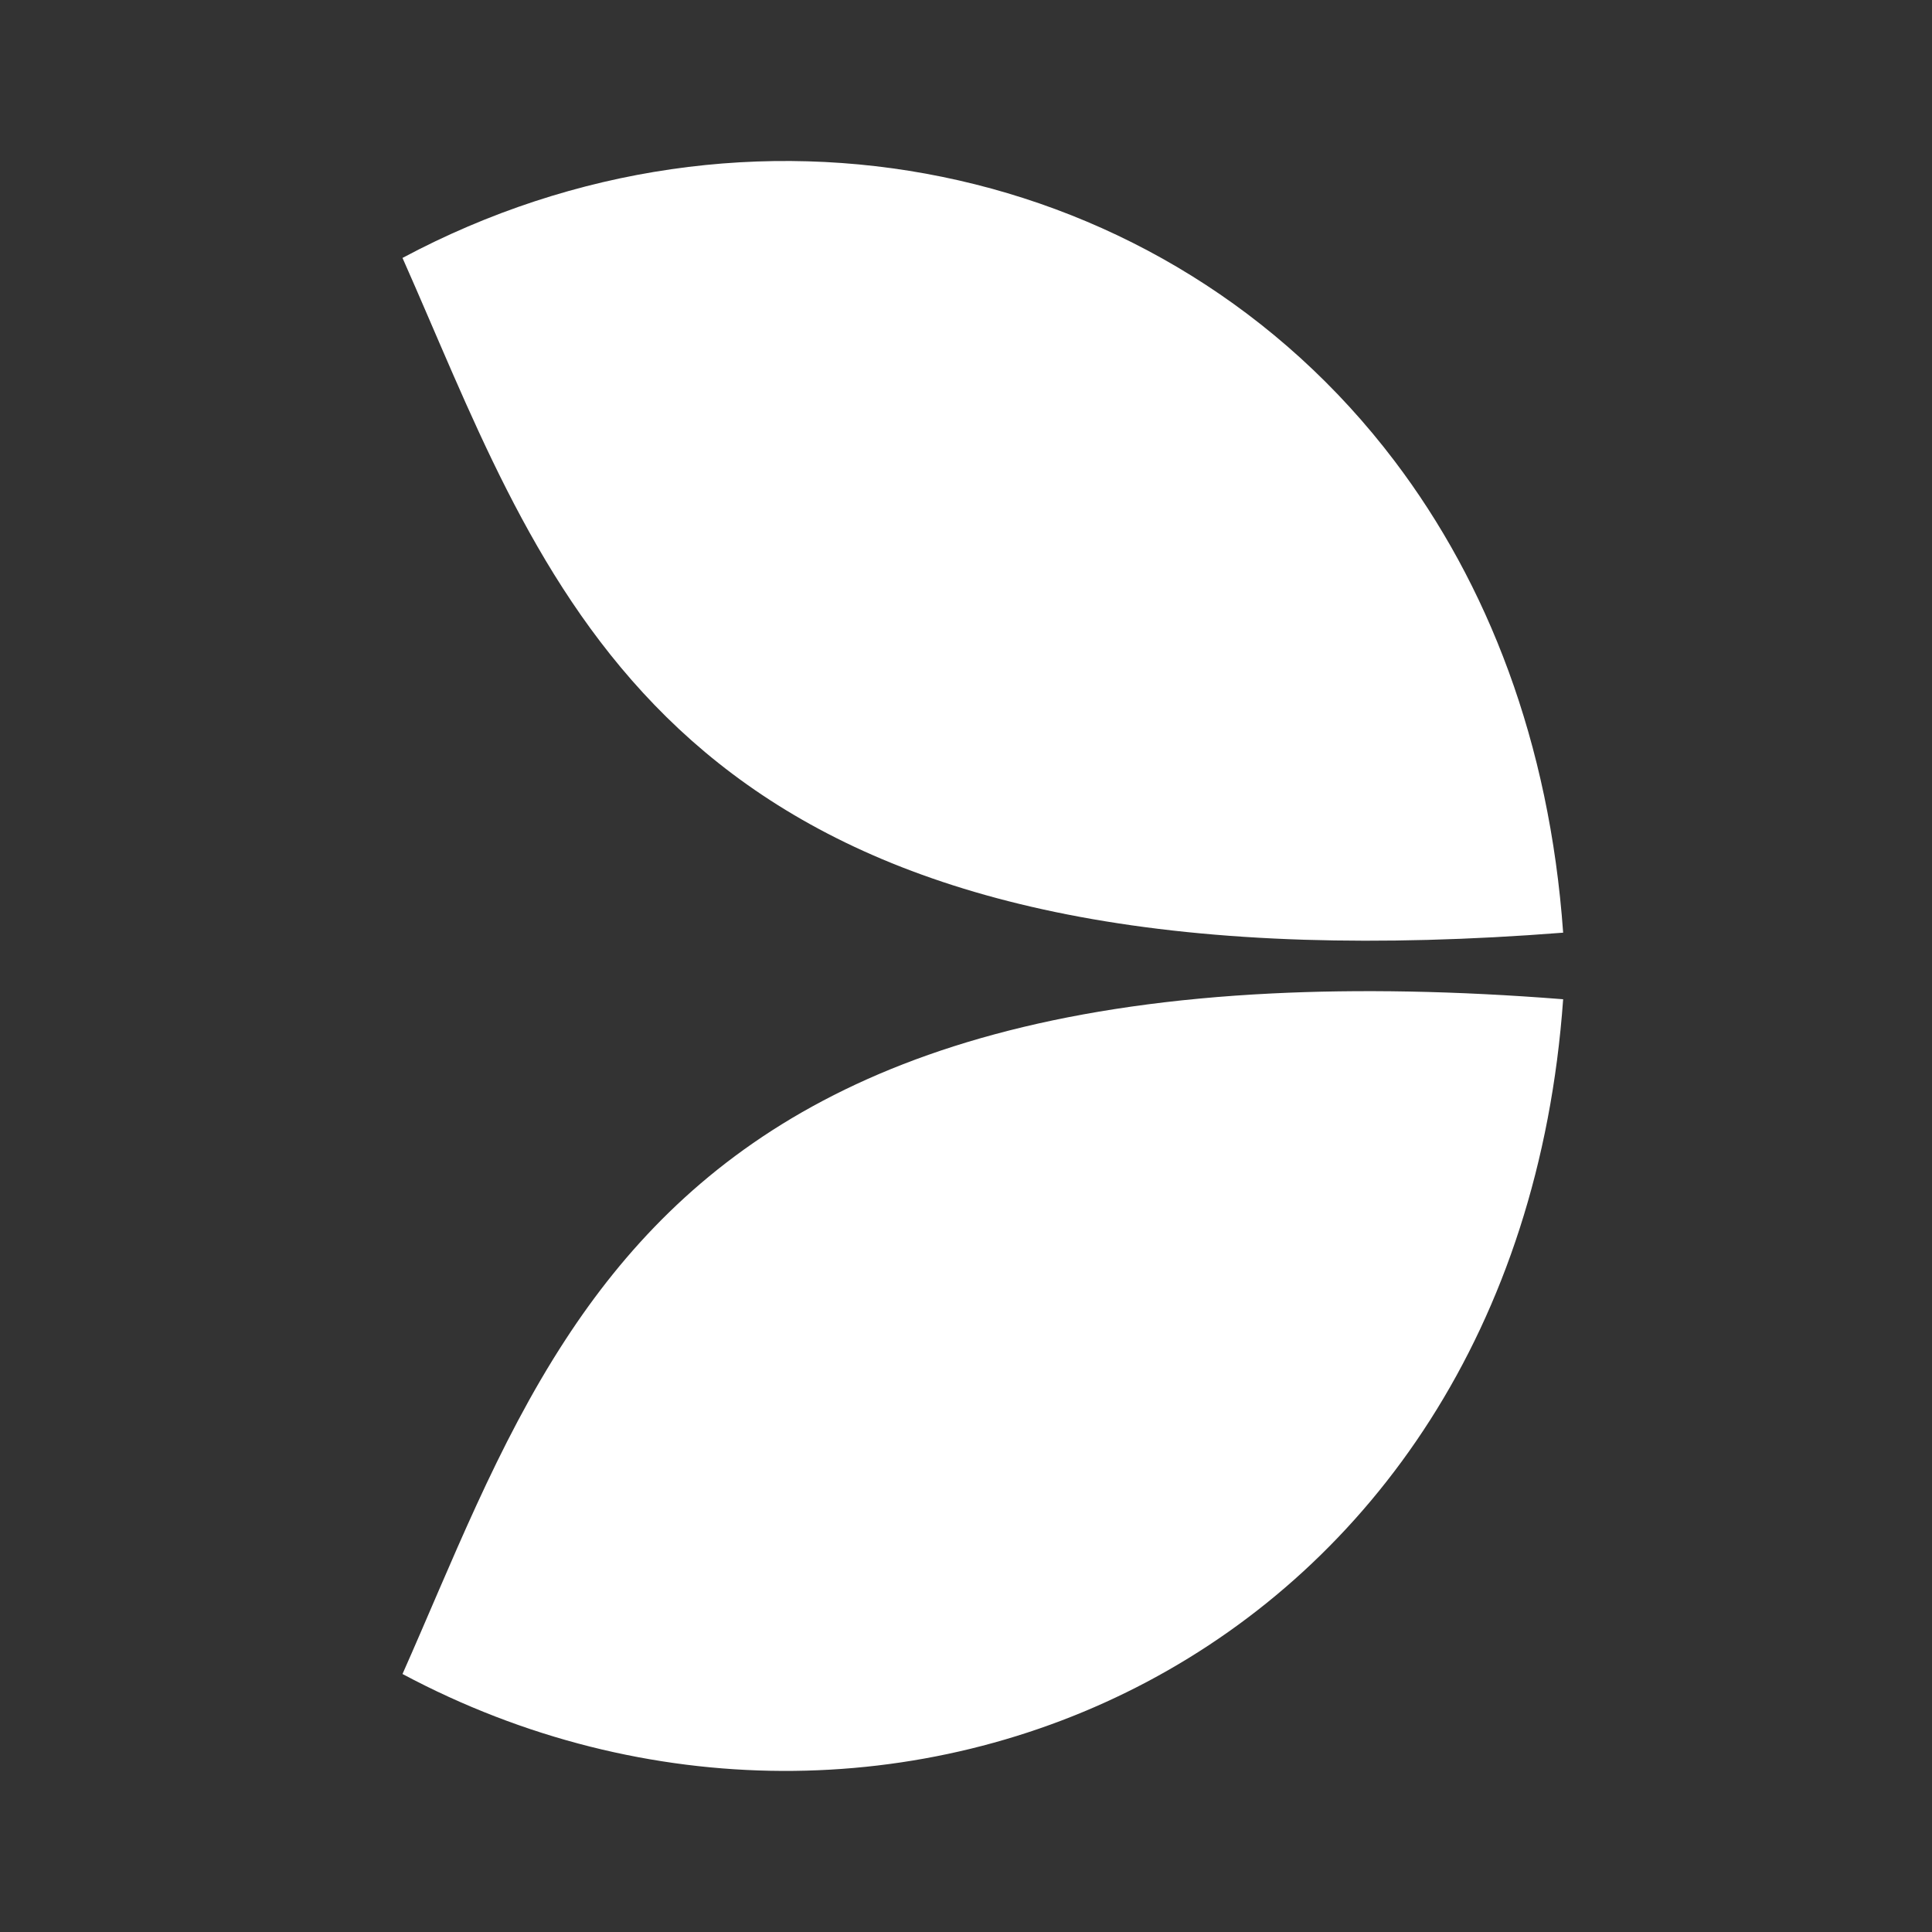 <svg width="24" height="24" viewBox="0 0 24 24" fill="none" xmlns="http://www.w3.org/2000/svg">
<rect x="0" y="0" width="24" height="24" fill="#333333" stroke="none"/>
<path d="M17.323 5.726C14.477 1.97 9.294 0.911 5 3.204C6.678 6.981 7.936 11.414 16.206 11.674C17.177 11.704 18.242 11.678 19.418 11.586C19.249 9.217 18.478 7.25 17.323 5.726Z" fill="white"/>
<path d="M15.799 12.341C10.822 12.587 8.485 14.402 7.026 16.64C6.167 17.956 5.611 19.419 5 20.795C11.037 24.018 18.832 20.619 19.418 12.413C18.076 12.307 16.876 12.288 15.799 12.341Z" fill="white"/>
</svg>
